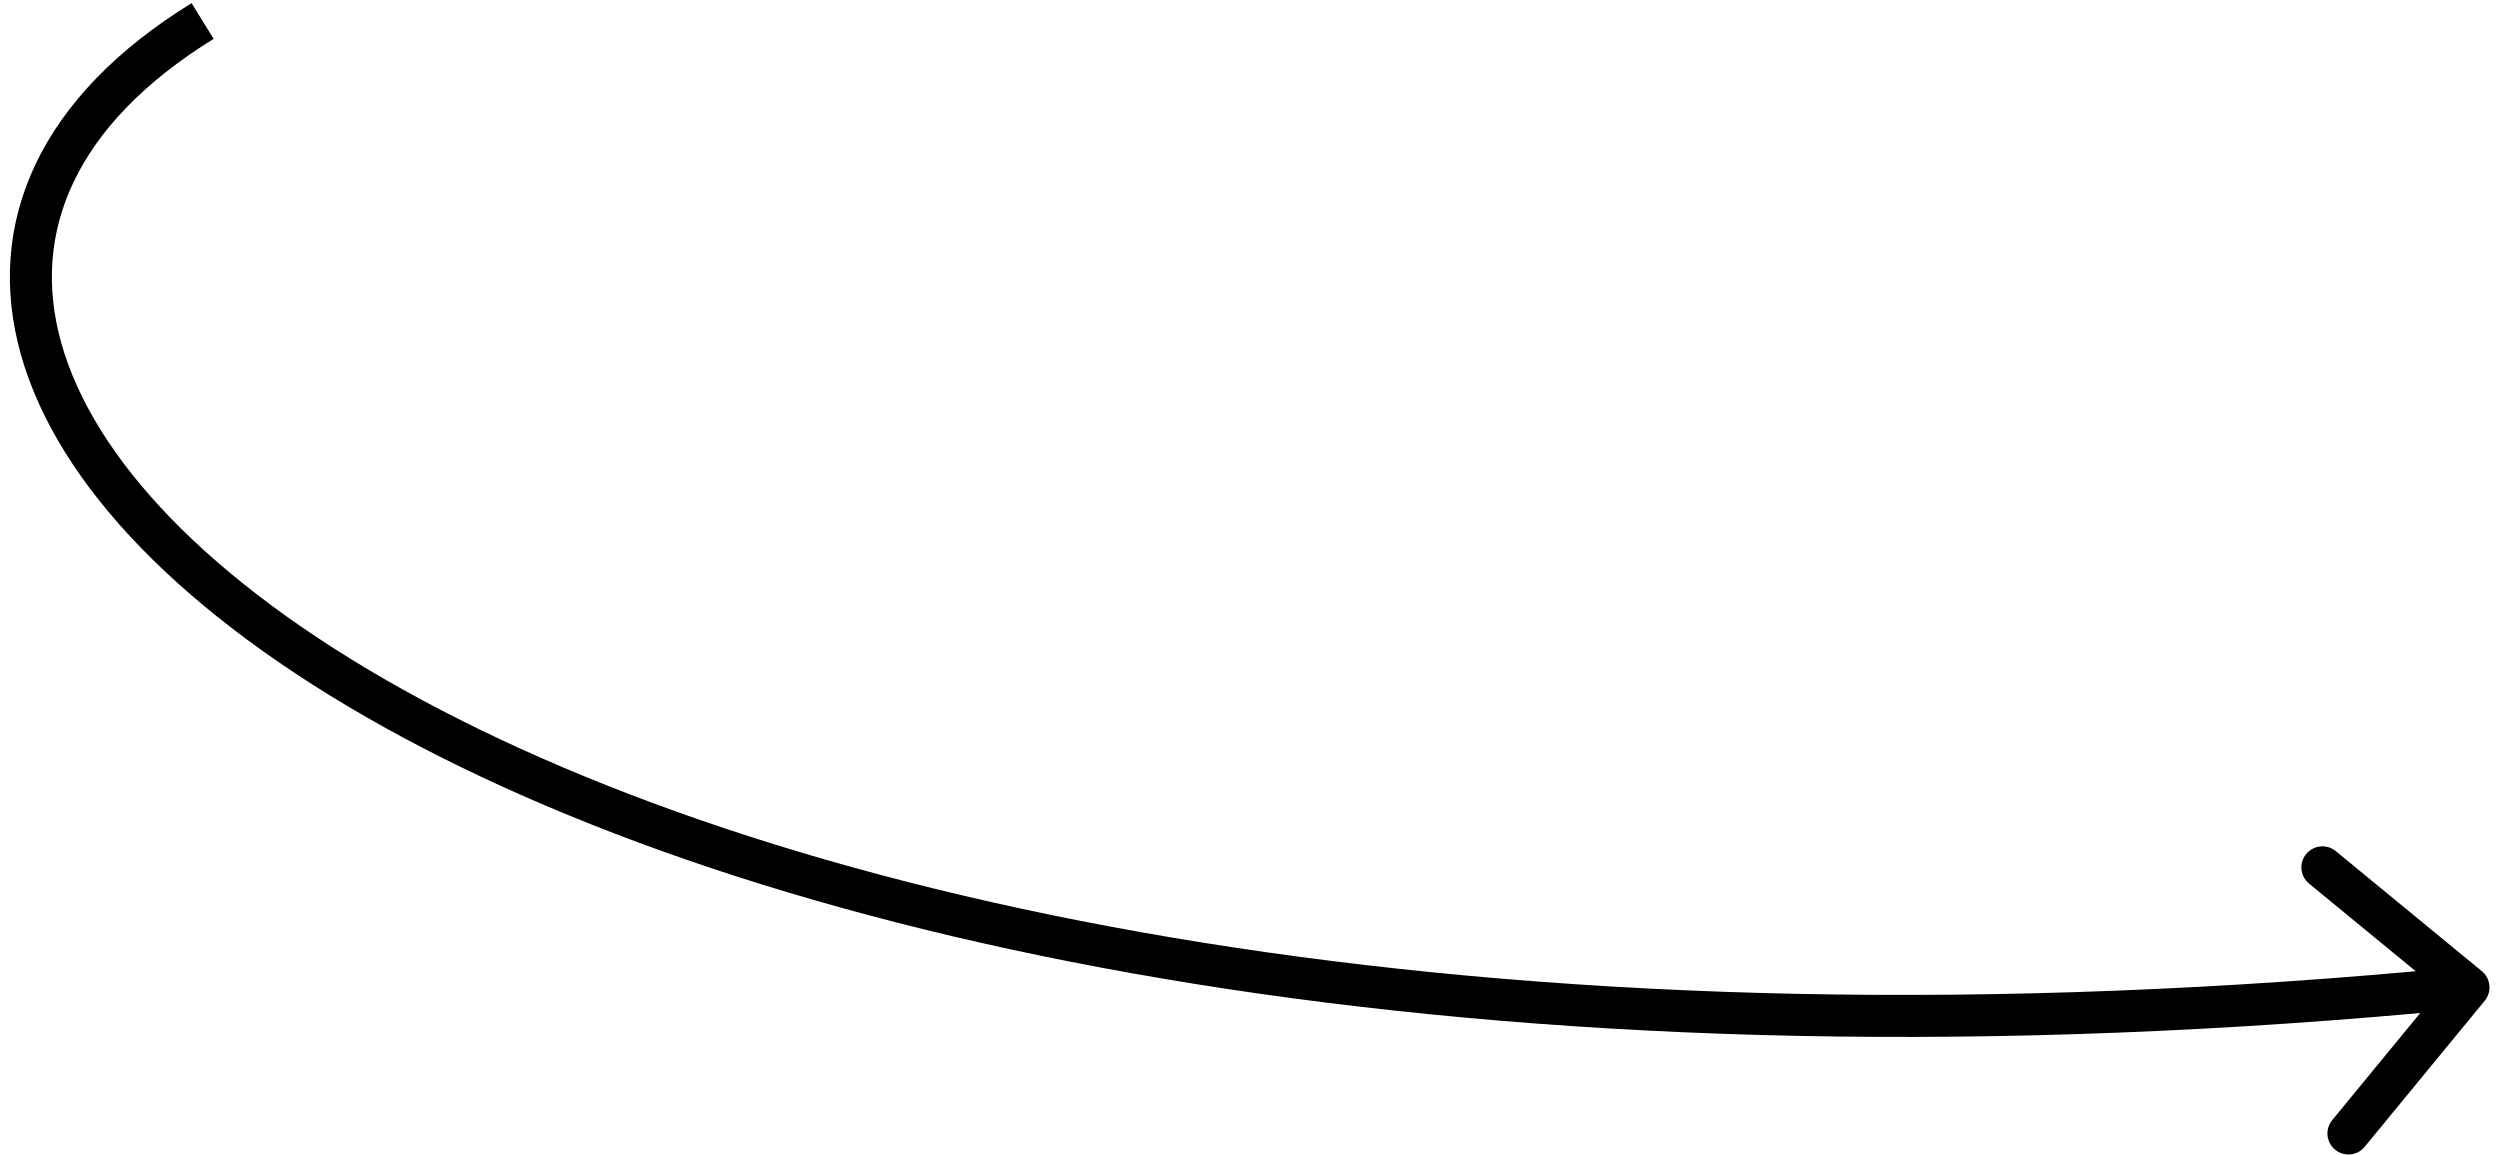 <svg width="119" height="55" viewBox="0 0 119 55" fill="none" xmlns="http://www.w3.org/2000/svg">
<path fill-rule="evenodd" clip-rule="evenodd" d="M1.708 7.783C3.078 4.92 5.566 2.34 9.119 0.149L10.169 1.851C6.848 3.899 4.674 6.218 3.512 8.646C2.356 11.06 2.165 13.651 2.92 16.336C4.448 21.766 9.884 27.657 19.245 32.86C37.583 43.052 70.348 50.236 114.989 46.231L109.912 42.059C109.485 41.708 109.423 41.078 109.774 40.651C110.125 40.224 110.755 40.163 111.182 40.513L118.135 46.227C118.562 46.578 118.623 47.208 118.273 47.635L112.558 54.588C112.208 55.015 111.578 55.077 111.151 54.726C110.724 54.375 110.663 53.745 111.013 53.318L115.203 48.22C70.293 52.254 37.078 45.059 18.274 34.608C8.734 29.306 2.737 23.069 0.995 16.878C0.116 13.753 0.33 10.66 1.708 7.783Z" fill="black"/>
</svg>
